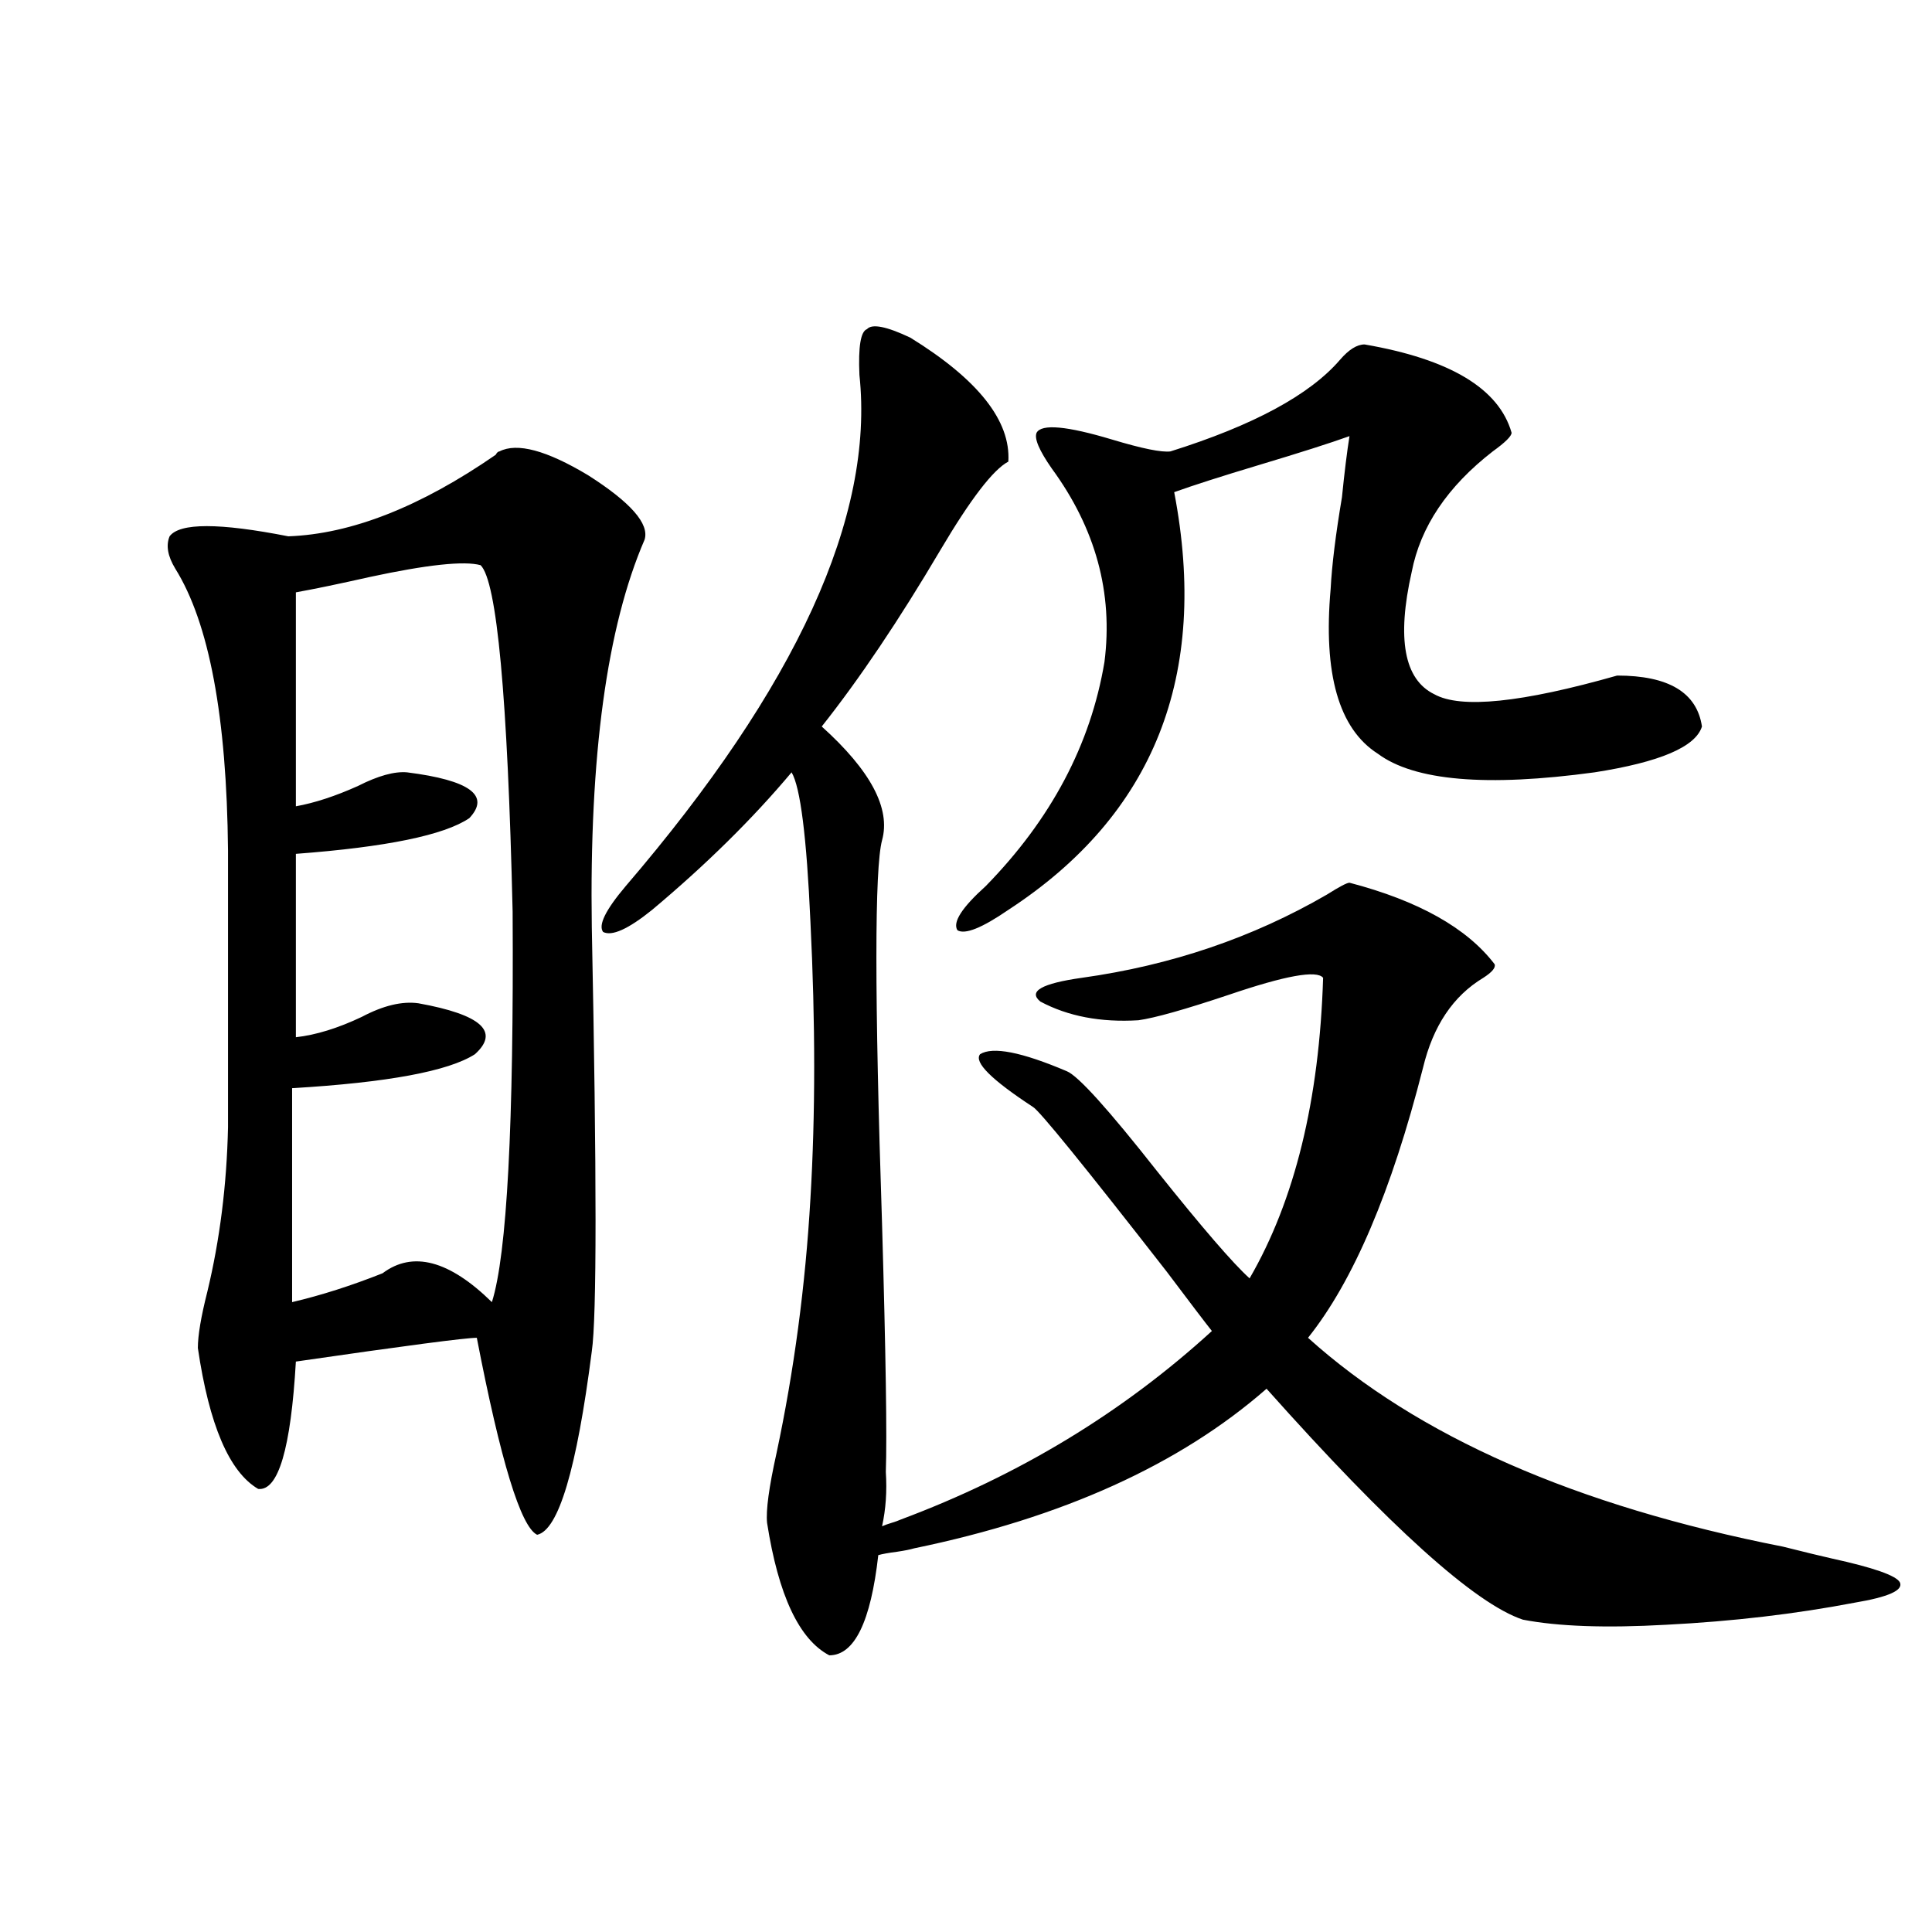 <?xml version="1.0" encoding="utf-8"?>
<!-- Generator: Adobe Illustrator 16.0.0, SVG Export Plug-In . SVG Version: 6.00 Build 0)  -->
<!DOCTYPE svg PUBLIC "-//W3C//DTD SVG 1.1//EN" "http://www.w3.org/Graphics/SVG/1.1/DTD/svg11.dtd">
<svg version="1.1" id="图层_1" xmlns="http://www.w3.org/2000/svg" xmlns:xlink="http://www.w3.org/1999/xlink" x="0px" y="0px"
	 width="1000px" height="1000px" viewBox="0 0 1000 1000" enable-background="new 0 0 1000 1000" xml:space="preserve">
<path d="M306.31,699.473c-7.805,60.946-17.24,92.587-28.292,94.922c-8.46-4.093-18.871-38.081-31.219-101.953
	c-5.854,0-37.072,4.106-93.656,12.305c-2.607,45.126-9.116,67.099-19.512,65.918c-14.969-8.789-25.365-33.097-31.219-72.949
	c0-6.44,1.616-16.108,4.878-29.004c6.494-26.944,10.076-55.371,10.731-85.254V440.195c-0.656-69.132-9.756-117.773-27.316-145.898
	c-3.902-6.44-4.878-12.003-2.927-16.699c5.198-7.031,25.685-7.031,61.462,0c32.514-1.167,68.291-15.229,107.314-42.188
	c0.641-1.167,1.296-1.758,1.951-1.758c9.101-4.683,24.39-0.577,45.853,12.305c22.104,14.063,31.859,25.2,29.268,33.398
	c-19.512,45.126-28.627,111.923-27.316,200.391C308.901,608.657,308.901,681.895,306.31,699.473z M248.75,292.539
	c-8.46-2.335-27.651-0.288-57.559,6.152c-15.609,3.516-28.292,6.152-38.048,7.91v110.742c9.756-1.758,20.487-5.273,32.194-10.547
	c10.396-5.273,18.856-7.608,25.365-7.031c32.514,4.106,43.246,12.017,32.194,23.73c-13.018,8.789-42.925,14.941-89.753,18.457
	v94.922c10.396-1.167,21.783-4.683,34.146-10.547c11.051-5.851,20.807-8.198,29.268-7.031c32.514,5.864,42.27,14.653,29.267,26.367
	c-13.658,8.789-45.212,14.653-94.631,17.578v110.742c14.954-3.516,30.563-8.487,46.828-14.941
	c15.609-11.714,34.465-6.729,56.583,14.941c7.805-24.609,11.372-91.983,10.731-202.148
	C262.729,360.517,257.195,300.751,248.75,292.539z M471.184,174.766c35.121,21.685,52.026,43.066,50.73,64.16
	c-7.805,4.106-19.512,19.336-35.121,45.703c-21.463,36.337-41.95,66.797-61.462,91.406c25.365,22.852,35.762,42.489,31.219,58.887
	c-3.902,14.653-3.902,80.859,0,198.633c1.951,67.388,2.592,110.165,1.951,128.32c0.641,9.97,0,19.336-1.951,28.125
	c1.296-0.577,2.927-1.167,4.878-1.758c1.951-0.577,3.567-1.167,4.878-1.758c61.127-22.852,114.784-55.371,160.972-97.559
	c-3.262-4.093-11.066-14.351-23.414-30.762c-42.926-55.069-66.02-83.496-69.267-85.254c-21.463-14.063-30.578-23.14-27.316-27.246
	c6.494-4.093,21.463-1.167,44.877,8.789c5.854,2.349,21.463,19.638,46.828,51.855c23.414,29.306,39.344,47.763,47.804,55.371
	c23.414-40.43,36.097-92.285,38.048-155.566c-3.262-4.093-19.512-1.167-48.779,8.789c-22.773,7.622-38.383,12.017-46.828,13.184
	c-19.512,1.181-36.432-2.046-50.73-9.668c-6.509-5.273,0.641-9.366,21.463-12.305c46.173-6.44,88.443-20.792,126.826-43.066
	c6.494-4.093,10.396-6.152,11.707-6.152c35.762,9.38,60.807,23.442,75.12,42.188c0.641,1.758-1.311,4.106-5.854,7.031
	c-15.609,9.38-26.021,24.911-31.219,46.582c-16.265,63.872-36.097,110.454-59.511,139.746
	c56.584,50.977,138.533,87.012,245.848,108.105c11.707,2.938,20.152,4.985,25.365,6.152c21.463,4.696,33.17,8.789,35.121,12.305
	c1.951,4.093-5.854,7.608-23.414,10.547c-30.578,5.851-63.093,9.668-97.559,11.426c-31.219,1.758-55.943,0.879-74.145-2.637
	c-24.725-8.212-68.946-48.038-132.68-119.531c-44.877,39.263-105.698,66.797-182.435,82.617c-1.951,0.591-4.878,1.181-8.78,1.758
	c-4.558,0.591-7.805,1.181-9.756,1.758c-3.902,34.565-12.362,51.855-25.365,51.855c-15.609-8.212-26.341-31.063-32.194-68.555
	c-0.655-6.44,0.976-18.457,4.878-36.035c9.101-42.765,14.954-86.71,17.561-131.836c2.592-43.354,2.592-91.104,0-143.262
	c-1.951-43.945-5.213-69.722-9.756-77.344c-20.167,24.032-44.236,47.763-72.193,71.191c-12.362,9.97-20.822,13.774-25.365,11.426
	c-2.606-3.516,1.296-11.426,11.707-23.73c88.443-103.12,128.777-191.3,120.973-264.551c-0.655-14.64,0.641-22.55,3.902-23.73
	C451.337,167.446,458.821,168.915,471.184,174.766z M706.3,178.281c44.222,7.622,69.587,22.852,76.096,45.703
	c0,1.758-3.262,4.985-9.756,9.668c-23.414,18.169-37.407,38.974-41.95,62.402c-7.805,34.579-3.902,55.673,11.707,63.281
	c13.658,7.622,45.197,4.395,94.632-9.668c26.661,0,41.295,8.789,43.901,26.367c-3.262,10.547-21.798,18.457-55.608,23.73
	c-55.943,7.622-93.336,4.395-112.192-9.668c-20.167-12.882-28.292-41.309-24.39-85.254c0.641-12.305,2.592-28.125,5.854-47.461
	c1.296-12.882,2.592-23.429,3.902-31.641c-9.756,3.516-25.365,8.501-46.828,14.941c-19.512,5.864-34.146,10.547-43.901,14.063
	c18.201,94.922-10.411,166.992-85.852,216.211c-13.658,9.38-22.438,12.896-26.341,10.547c-2.606-4.093,2.271-11.714,14.634-22.852
	c33.811-34.565,54.298-73.237,61.462-116.016c4.543-35.733-4.558-69.132-27.316-100.195c-6.509-9.366-9.115-15.519-7.805-18.457
	c2.592-4.683,15.609-3.516,39.023,3.516c15.609,4.696,25.686,6.743,30.243,6.152c42.926-13.472,72.193-29.292,87.803-47.461
	C698.16,180.918,702.397,178.281,706.3,178.281z"/>
</svg>
